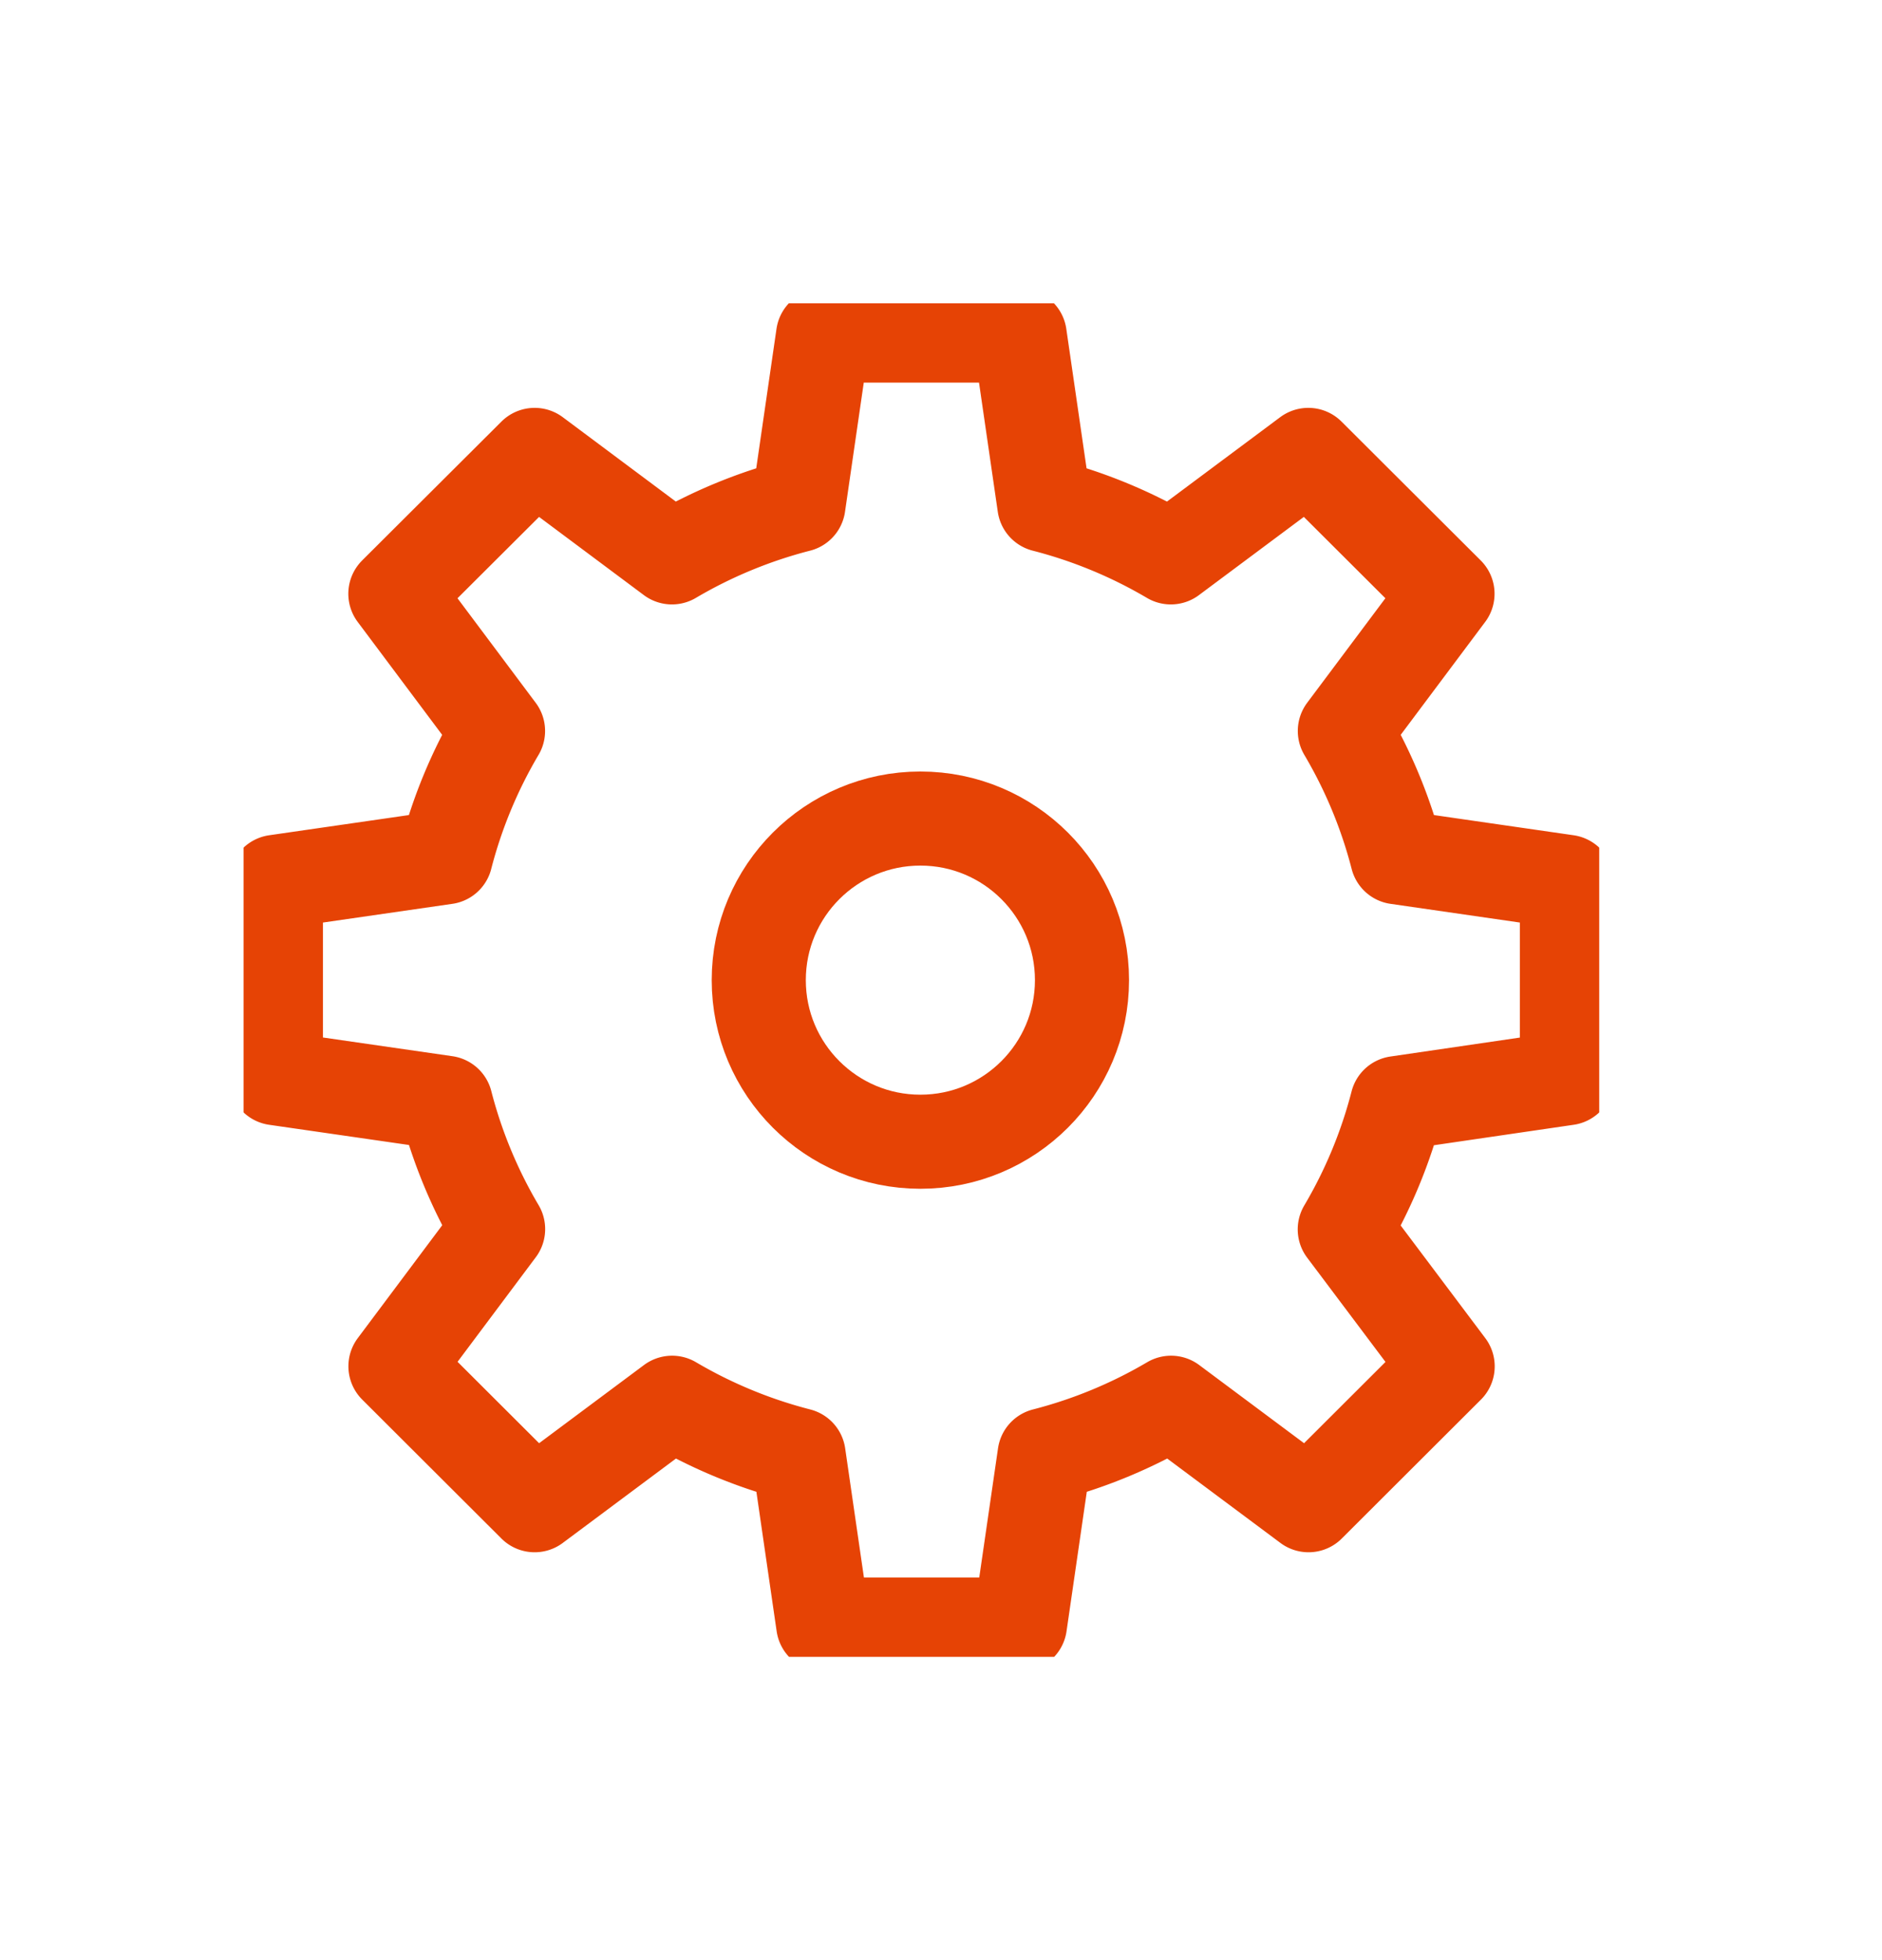 <svg xmlns="http://www.w3.org/2000/svg" xmlns:xlink="http://www.w3.org/1999/xlink" width="24" height="25" viewBox="0 0 24 25">
  <defs>
    <clipPath id="clip-path">
      <rect id="Rectangle_5" data-name="Rectangle 5" width="17.288" height="17.264" fill="none" stroke="#e64305" stroke-width="1.2"/>
    </clipPath>
    <clipPath id="clip-wheel">
      <rect width="24" height="25"/>
    </clipPath>
  </defs>
  <g id="wheel" clip-path="url(#clip-wheel)">
    <g id="Group_15" data-name="Group 15" transform="translate(3.106 3.868)">
      <g id="Group_14" data-name="Group 14" clip-path="url(#clip-path)">
        <path id="Path_23" data-name="Path 23" d="M24.464,17.472V14.967L22.3,14.654a6.212,6.212,0,0,0-.668-1.611l1.309-1.75L21.166,9.522l-1.753,1.307a6.23,6.23,0,0,0-1.613-.667L17.486,8H14.978l-.314,2.162a6.231,6.231,0,0,0-1.613.667L11.3,9.522,9.524,11.293l1.309,1.75a6.21,6.21,0,0,0-.668,1.611L8,14.967v2.505l2.166.313a6.209,6.209,0,0,0,.668,1.611l-1.309,1.75L11.3,22.918l1.753-1.307a6.232,6.232,0,0,0,1.613.667l.314,2.162h2.509l.314-2.162a6.23,6.23,0,0,0,1.613-.667l1.753,1.307,1.774-1.771L21.631,19.4a6.211,6.211,0,0,0,.668-1.611Z" transform="translate(-7.588 -7.588)" fill="none" stroke="#e64305" stroke-linecap="round" stroke-linejoin="round" stroke-width="1.2"/>
        <circle id="Ellipse_1" data-name="Ellipse 1" cx="2.061" cy="2.061" r="2.061" transform="translate(6.57 6.572)" fill="none" stroke="#e64305" stroke-linecap="round" stroke-linejoin="round" stroke-width="1.2"/>
      </g>
    </g>
  </g>
</svg>
